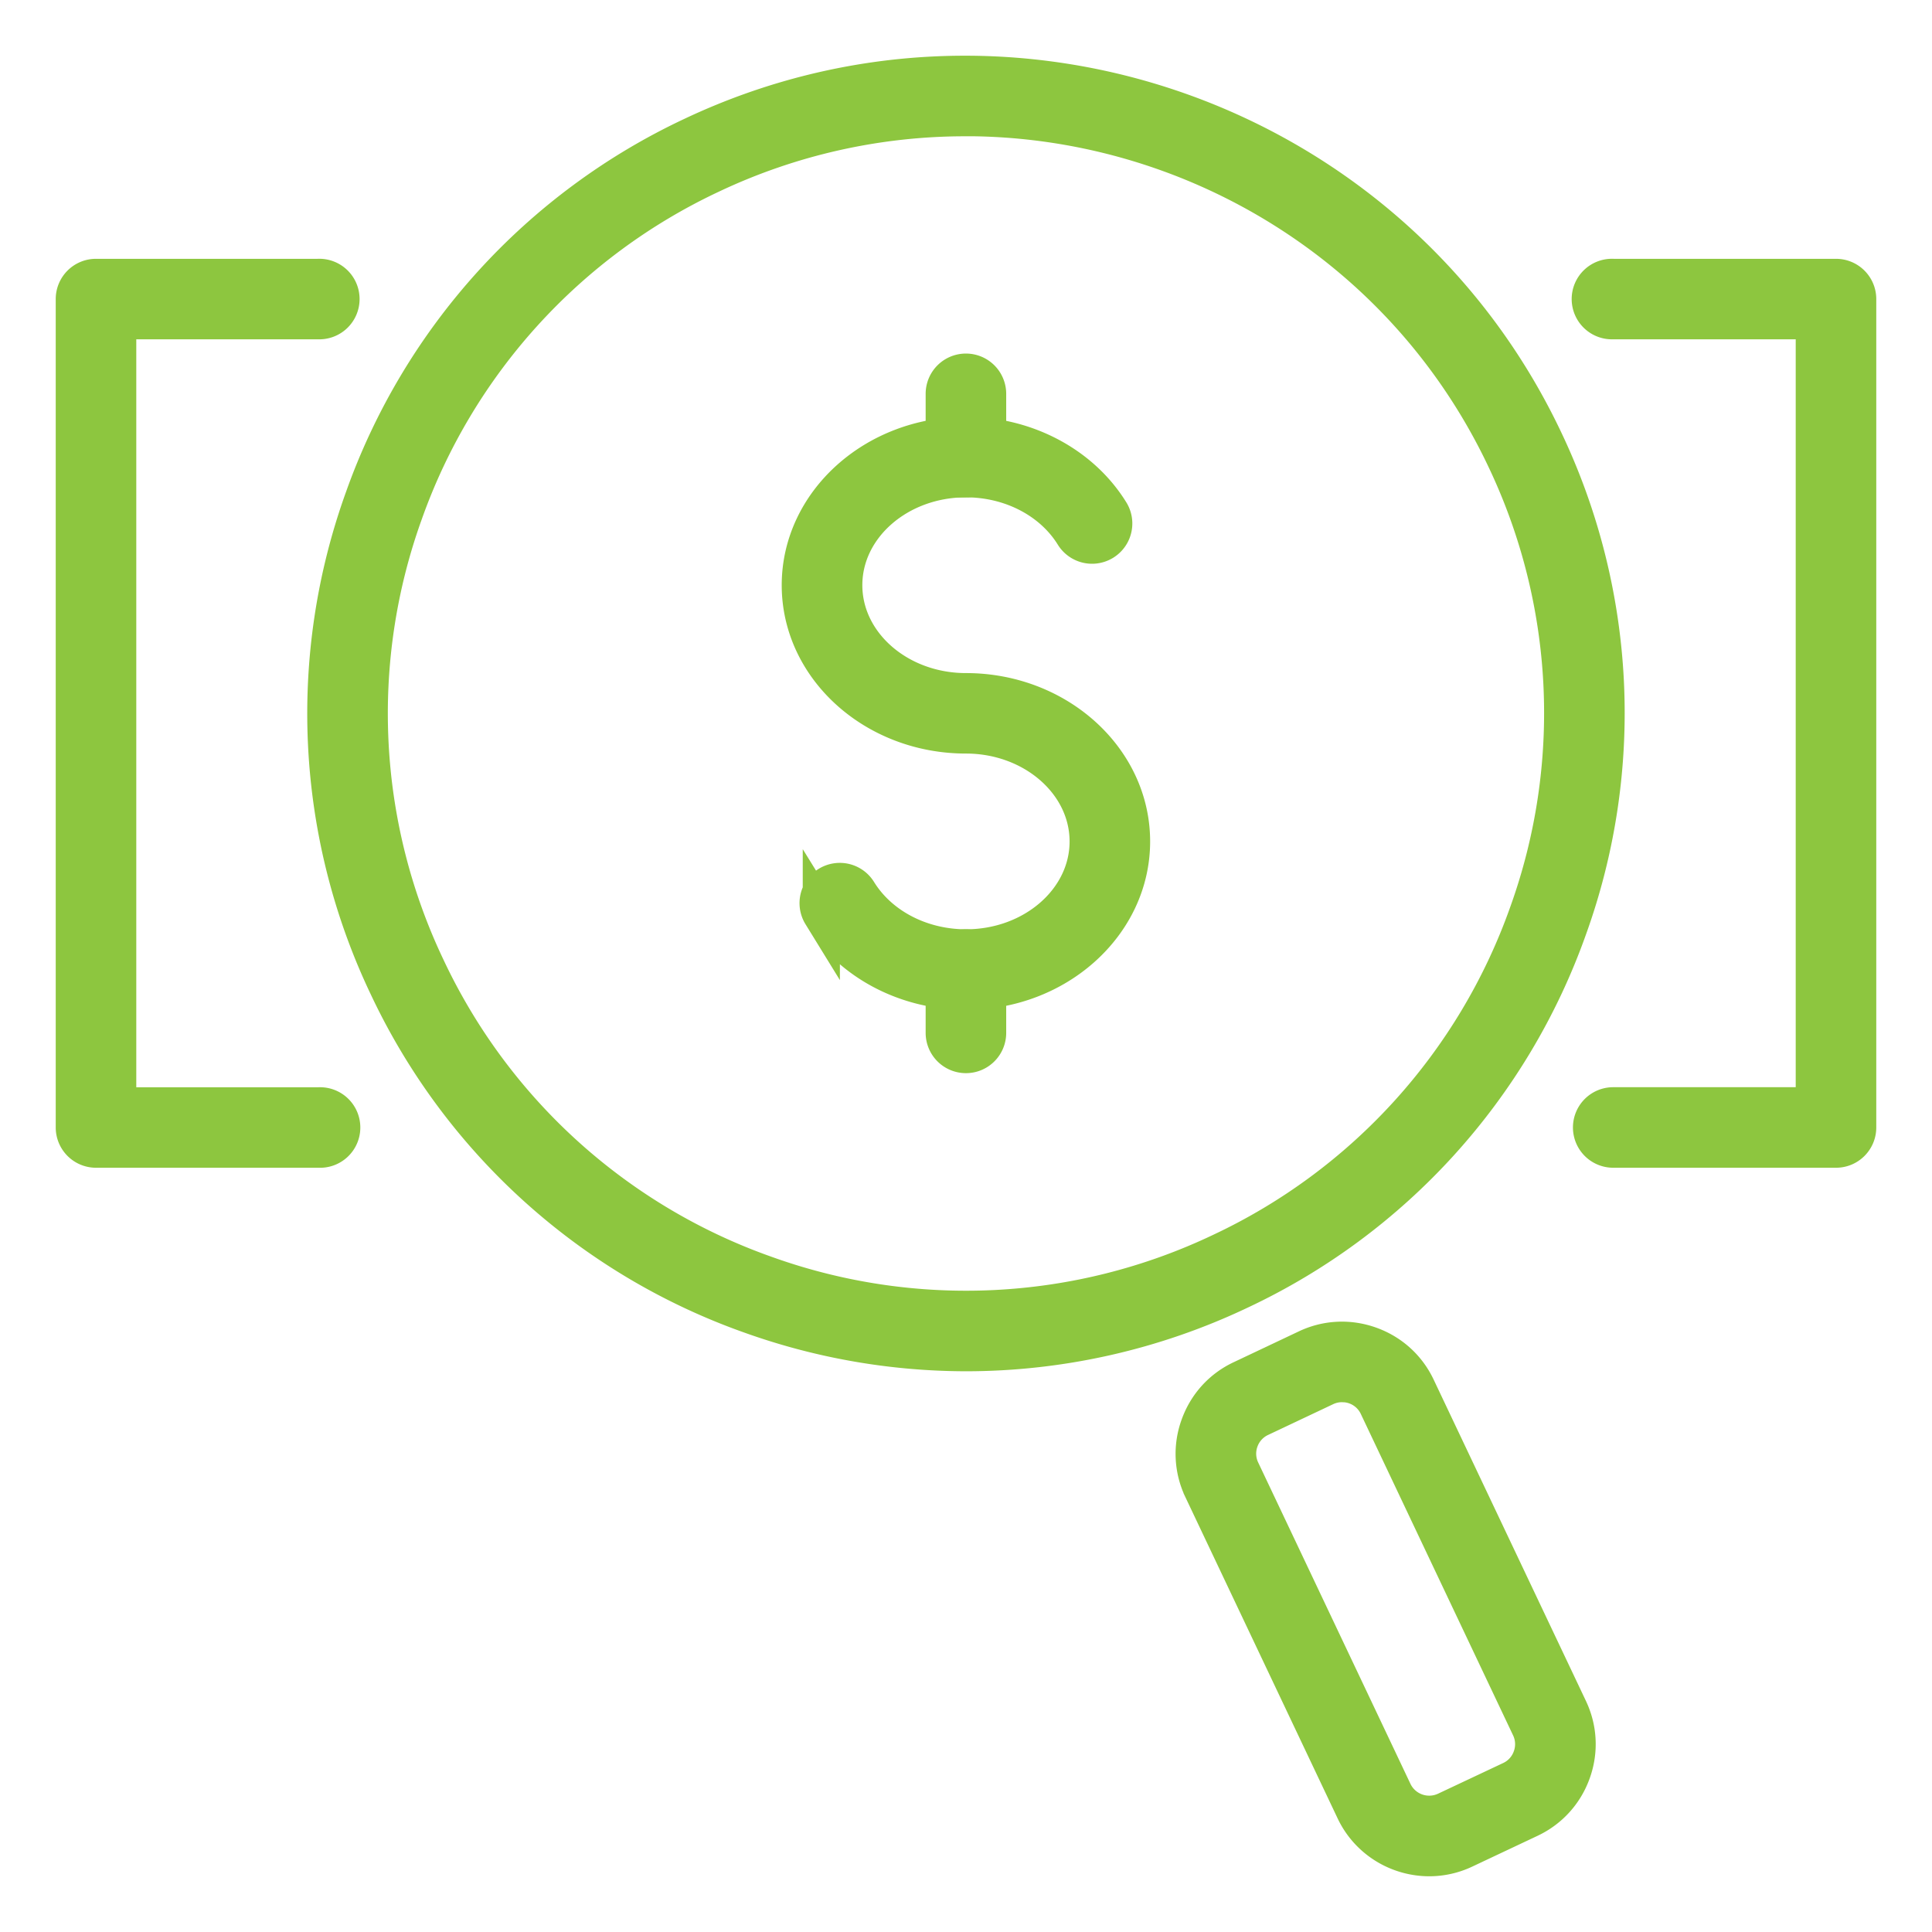 <?xml version="1.0" encoding="UTF-8"?> <svg xmlns="http://www.w3.org/2000/svg" width="26" height="26" fill="none"><path fill="#8DC63F" stroke="#8DC63F" stroke-width=".5" d="M24.707 15.465H21.71a.292.292 0 1 1 0-.584h2.706V4.316h-2.706a.292.292 0 1 1 0-.583h2.998c.161 0 .292.13.292.292v11.148c0 .161-.13.292-.292.292ZM4.29 15.465H1.292A.292.292 0 0 1 1 15.173V4.025c0-.161.13-.292.292-.292H4.28a.292.292 0 1 1 0 .583H1.584v10.566H4.29a.292.292 0 1 1 0 .583Z"></path><path fill="#8DC63F" stroke="#8DC63F" stroke-width=".5" d="M13.005 18.204a8.63 8.63 0 0 1-2.904-.506 8.55 8.55 0 0 1-4.884-4.42 8.534 8.534 0 0 1-.325-6.574 8.546 8.546 0 0 1 4.424-4.878c4.29-2.029 9.434-.192 11.466 4.094a8.534 8.534 0 0 1 .325 6.574 8.546 8.546 0 0 1-4.424 4.878 8.589 8.589 0 0 1-3.678.832Zm-.018-16.62a7.99 7.99 0 0 0-3.421.77A7.968 7.968 0 0 0 5.442 6.9a7.956 7.956 0 0 0 .303 6.128 7.971 7.971 0 0 0 4.552 4.12 7.98 7.98 0 0 0 6.136-.304 7.969 7.969 0 0 0 4.124-4.547 7.955 7.955 0 0 0-.303-6.128c-1.37-2.89-4.26-4.586-7.267-4.586Z"></path><path fill="#8DC63F" d="M19.235 25c-.417 0-.818-.235-1.008-.636l-2.05-4.326a1.101 1.101 0 0 1-.04-.849c.1-.28.302-.504.57-.63l.879-.416c.268-.127.57-.141.85-.041.28.1.504.302.631.57l2.05 4.326c.127.268.142.57.041.85-.1.28-.303.503-.57.63l-.88.415a1.105 1.105 0 0 1-.473.107Zm-1.175-6.38a.524.524 0 0 0-.224.05l-.88.416a.525.525 0 0 0-.27.3.523.523 0 0 0 .02.402l2.05 4.327a.53.53 0 0 0 .703.25l.879-.414a.524.524 0 0 0 .27-.3.523.523 0 0 0-.019-.403l-2.05-4.327a.525.525 0 0 0-.48-.301Z"></path><path stroke="#8DC63F" stroke-width=".5" d="M20.463 24.214h.002m-1.23.786c-.417 0-.818-.235-1.008-.636l-2.05-4.326a1.101 1.101 0 0 1-.04-.849c.1-.28.302-.504.57-.63l.879-.416c.268-.127.57-.141.85-.041.28.1.504.302.631.57l2.05 4.326c.127.268.142.57.041.85-.1.28-.303.503-.57.63l-.88.415a1.105 1.105 0 0 1-.473.107Zm-1.175-6.38a.524.524 0 0 0-.224.05l-.88.416a.525.525 0 0 0-.27.3.523.523 0 0 0 .02.402l2.05 4.327a.53.53 0 0 0 .703.25l.879-.414a.524.524 0 0 0 .27-.3.523.523 0 0 0-.019-.403l-2.05-4.327a.525.525 0 0 0-.48-.301Z"></path><path fill="#8DC63F" stroke="#8DC63F" stroke-width=".5" d="M13 13.34c-.808 0-1.553-.396-1.947-1.033a.291.291 0 1 1 .497-.306c.288.466.843.755 1.45.755.906 0 1.644-.642 1.644-1.432 0-.79-.738-1.433-1.645-1.433-1.229 0-2.229-.904-2.229-2.016 0-1.111 1-2.016 2.23-2.016.806 0 1.552.396 1.945 1.033a.291.291 0 1 1-.497.306c-.288-.466-.843-.755-1.449-.755-.907 0-1.644.642-1.644 1.432 0 .79.737 1.433 1.644 1.433 1.229 0 2.229.904 2.229 2.016 0 1.111-1 2.016-2.229 2.016Z"></path><path fill="#8DC63F" stroke="#8DC63F" stroke-width=".5" d="M13 6.443a.292.292 0 0 1-.293-.292V5.3a.292.292 0 0 1 .584 0v.852c0 .161-.13.292-.292.292ZM13 14.192a.292.292 0 0 1-.293-.292v-.852a.292.292 0 0 1 .584 0v.852c0 .161-.13.292-.292.292Z"></path></svg> 